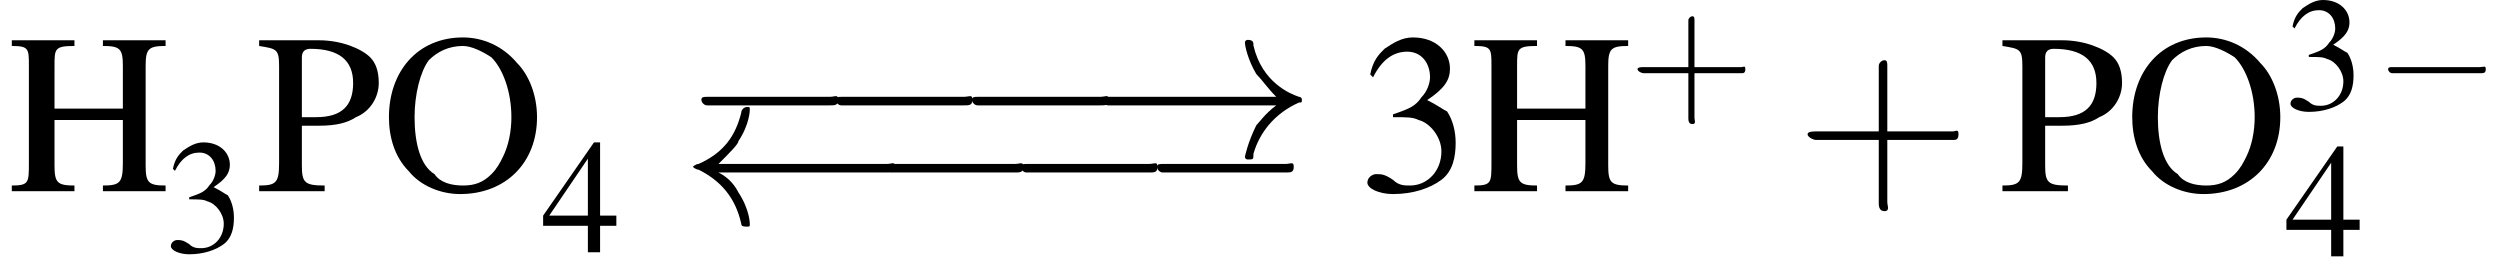<?xml version='1.0' encoding='UTF-8'?>
<!---4.1-->
<svg version='1.1' xmlns='http://www.w3.org/2000/svg' xmlns:xlink='http://www.w3.org/1999/xlink' width='122.9pt' height='13.6pt' viewBox='23.9 1.6 122.9 13.6'>
<defs>
<path id='g13-43' d='M3.2-1.8H5.5C5.6-1.8 5.7-1.8 5.7-2S5.6-2.1 5.5-2.1H3.2V-4.4C3.2-4.5 3.2-4.6 3.1-4.6S2.9-4.5 2.9-4.4V-2.1H.7C.6-2.1 .4-2.1 .4-2S.6-1.8 .7-1.8H2.9V.4C2.9 .5 2.9 .7 3.1 .7S3.2 .5 3.2 .4V-1.8Z'/>
<path id='g1-0' d='M5.2-1.8C5.4-1.8 5.5-1.8 5.5-2S5.4-2.1 5.2-2.1H.9C.8-2.1 .7-2.1 .7-2S.8-1.8 .9-1.8H5.2Z'/>
<path id='g1-32' d='M7.2-1.8C7.4-1.8 7.5-1.8 7.5-2S7.4-2.1 7.2-2.1H1.3C1.7-2.5 2-2.8 2-2.9C2.4-3.5 2.4-4 2.4-4C2.4-4.1 2.4-4.1 2.3-4.1C2.2-4.1 2.1-4 2.1-3.9C1.9-3.1 1.5-2.5 .6-2.1C.5-2.1 .4-2 .4-2S.5-1.9 .6-1.9C1.4-1.5 1.9-.9 2.1 0C2.1 .1 2.2 .1 2.3 .1C2.4 .1 2.4 .1 2.4 0C2.4 0 2.4-.5 2-1.1C1.9-1.3 1.7-1.6 1.3-1.8H7.2Z'/>
<path id='g1-33' d='M6.6-1.8C6.2-1.5 6-1.2 5.9-1.1C5.6-.5 5.5 0 5.5 0C5.5 .1 5.6 .1 5.6 .1C5.8 .1 5.8 .1 5.8-.1C6-.8 6.5-1.5 7.4-1.9C7.5-1.9 7.5-1.9 7.5-2S7.4-2.1 7.4-2.1C7.1-2.2 6.1-2.6 5.8-3.9C5.8-4 5.8-4.1 5.6-4.1C5.6-4.1 5.5-4.1 5.5-4C5.5-3.9 5.6-3.4 5.9-2.9C6.1-2.7 6.3-2.4 6.6-2.1H.7C.6-2.1 .4-2.1 .4-2S.6-1.8 .7-1.8H6.6Z'/>
<use id='g12-51' xlink:href='#g3-51'/>
<use id='g12-52' xlink:href='#g3-52'/>
<use id='g6-0' xlink:href='#g1-0' transform='scale(1.4)'/>
<use id='g6-32' xlink:href='#g1-32' transform='scale(1.4)'/>
<use id='g6-33' xlink:href='#g1-33' transform='scale(1.4)'/>
<use id='g16-51' xlink:href='#g3-51' transform='scale(1.4)'/>
<use id='g16-72' xlink:href='#g3-72' transform='scale(1.4)'/>
<use id='g16-79' xlink:href='#g3-79' transform='scale(1.4)'/>
<use id='g16-80' xlink:href='#g3-80' transform='scale(1.4)'/>
<use id='g17-43' xlink:href='#g13-43' transform='scale(1.4)'/>
<path id='g3-51' d='M1.2-2.6C1.7-2.6 1.9-2.6 2.1-2.5C2.5-2.4 2.9-1.9 2.9-1.4C2.9-.7 2.4-.2 1.8-.2C1.6-.2 1.4-.2 1.2-.4C.9-.6 .8-.6 .6-.6C.5-.6 .3-.5 .3-.3C.3-.1 .7 .1 1.2 .1C1.9 .1 2.5-.1 2.9-.4S3.4-1.2 3.4-1.7C3.4-2.1 3.3-2.5 3.1-2.8C2.9-2.9 2.8-3 2.4-3.2C3-3.6 3.2-3.9 3.2-4.3C3.2-4.9 2.7-5.4 1.9-5.4C1.5-5.4 1.2-5.2 .9-5C.7-4.8 .5-4.6 .4-4.1L.5-4C.8-4.6 1.2-4.9 1.7-4.9C2.2-4.9 2.5-4.5 2.5-4C2.5-3.8 2.4-3.5 2.2-3.3C2-3 1.8-2.9 1.2-2.7V-2.6Z'/>
<path id='g3-52' d='M3.7-1.8H2.9V-5.4H2.6L.1-1.8V-1.3H2.3V0H2.9V-1.3H3.7V-1.8ZM2.3-1.8H.4L2.3-4.6V-1.8Z'/>
<path id='g3-72' d='M1.7-2.9V-4.4C1.7-5 1.7-5.1 2.4-5.1V-5.3H.2V-5.1C.8-5.1 .8-5 .8-4.4V-1C.8-.3 .8-.2 .2-.2V0H2.4V-.2C1.8-.2 1.7-.3 1.7-.9V-2.5H4.1V-1C4.1-.3 4-.2 3.4-.2V0H5.6V-.2C5-.2 4.9-.3 4.9-.9V-4.4C4.9-5 5-5.1 5.6-5.1V-5.3H3.4V-5.1C4-5.1 4.1-5 4.1-4.4V-2.9H1.7Z'/>
<path id='g3-79' d='M2.9-5.4C1.3-5.4 .3-4.2 .3-2.6C.3-1.9 .5-1.2 1-.7C1.4-.2 2.1 .1 2.8 .1C4.4 .1 5.5-1 5.5-2.6C5.5-3.4 5.2-4.1 4.8-4.5C4.3-5.1 3.6-5.4 2.9-5.4ZM2.9-5.1C3.2-5.1 3.6-4.9 3.9-4.7C4.3-4.3 4.6-3.5 4.6-2.6C4.6-2.1 4.5-1.6 4.3-1.2C4.2-1 4.1-.8 3.9-.6C3.6-.3 3.3-.2 2.9-.2C2.5-.2 2.1-.3 1.9-.6C1.4-.9 1.2-1.7 1.2-2.6C1.2-3.4 1.4-4.2 1.7-4.6C2-4.9 2.4-5.1 2.9-5.1Z'/>
<path id='g3-80' d='M1.6-2.3C1.8-2.3 1.9-2.3 2.2-2.3C2.8-2.3 3.2-2.4 3.5-2.6C4-2.8 4.3-3.3 4.3-3.8C4.3-4.2 4.2-4.5 4-4.7C3.7-5 3-5.3 2.2-5.3H.1V-5.1C.7-5 .8-5 .8-4.4V-1C.8-.3 .7-.2 .1-.2V0H2.4V-.2C1.7-.2 1.6-.3 1.6-.9V-2.3ZM1.6-4.7C1.6-4.9 1.7-5 1.9-5C2.9-5 3.4-4.6 3.4-3.8C3.4-3 3-2.6 2.1-2.6C1.9-2.6 1.8-2.6 1.6-2.6V-4.7Z'/>
<path id='g18-45' d='M.1-2.7V-2.1H3V-2.7H.1Z'/>
</defs>
<g id='page1'>

<use x='24.2' y='11' xlink:href='#g16-72'/>
<use x='32' y='14' xlink:href='#g12-51'/>
<use x='36.5' y='11' xlink:href='#g16-80'/>
<use x='42.6' y='11' xlink:href='#g16-79'/>
<use x='50.5' y='14' xlink:href='#g12-52'/>
<use x='57.4' y='9.3' xlink:href='#g6-0'/>
<use x='64' y='9.3' xlink:href='#g6-0'/>
<use x='70.7' y='9.3' xlink:href='#g6-0'/>
<use x='77.4' y='9.3' xlink:href='#g6-33'/>
<use x='57.4' y='12.6' xlink:href='#g6-32'/>
<use x='66.5' y='12.6' xlink:href='#g6-0'/>
<use x='73.1' y='12.6' xlink:href='#g6-0'/>
<use x='79.8' y='12.6' xlink:href='#g6-0'/>
<use x='90.7' y='11' xlink:href='#g16-51'/>
<use x='96.1' y='11' xlink:href='#g16-72'/>
<use x='104' y='7' xlink:href='#g13-43'/>
<use x='112.2' y='11' xlink:href='#g17-43'/>
<use x='122.2' y='11' xlink:href='#g16-80'/>
<use x='128.3' y='11' xlink:href='#g16-79'/>
<use x='136.2' y='7' xlink:href='#g12-51'/>
<use x='136.2' y='14.2' xlink:href='#g12-52'/>
<use x='140.6' y='7' xlink:href='#g1-0'/>
</g>
</svg>